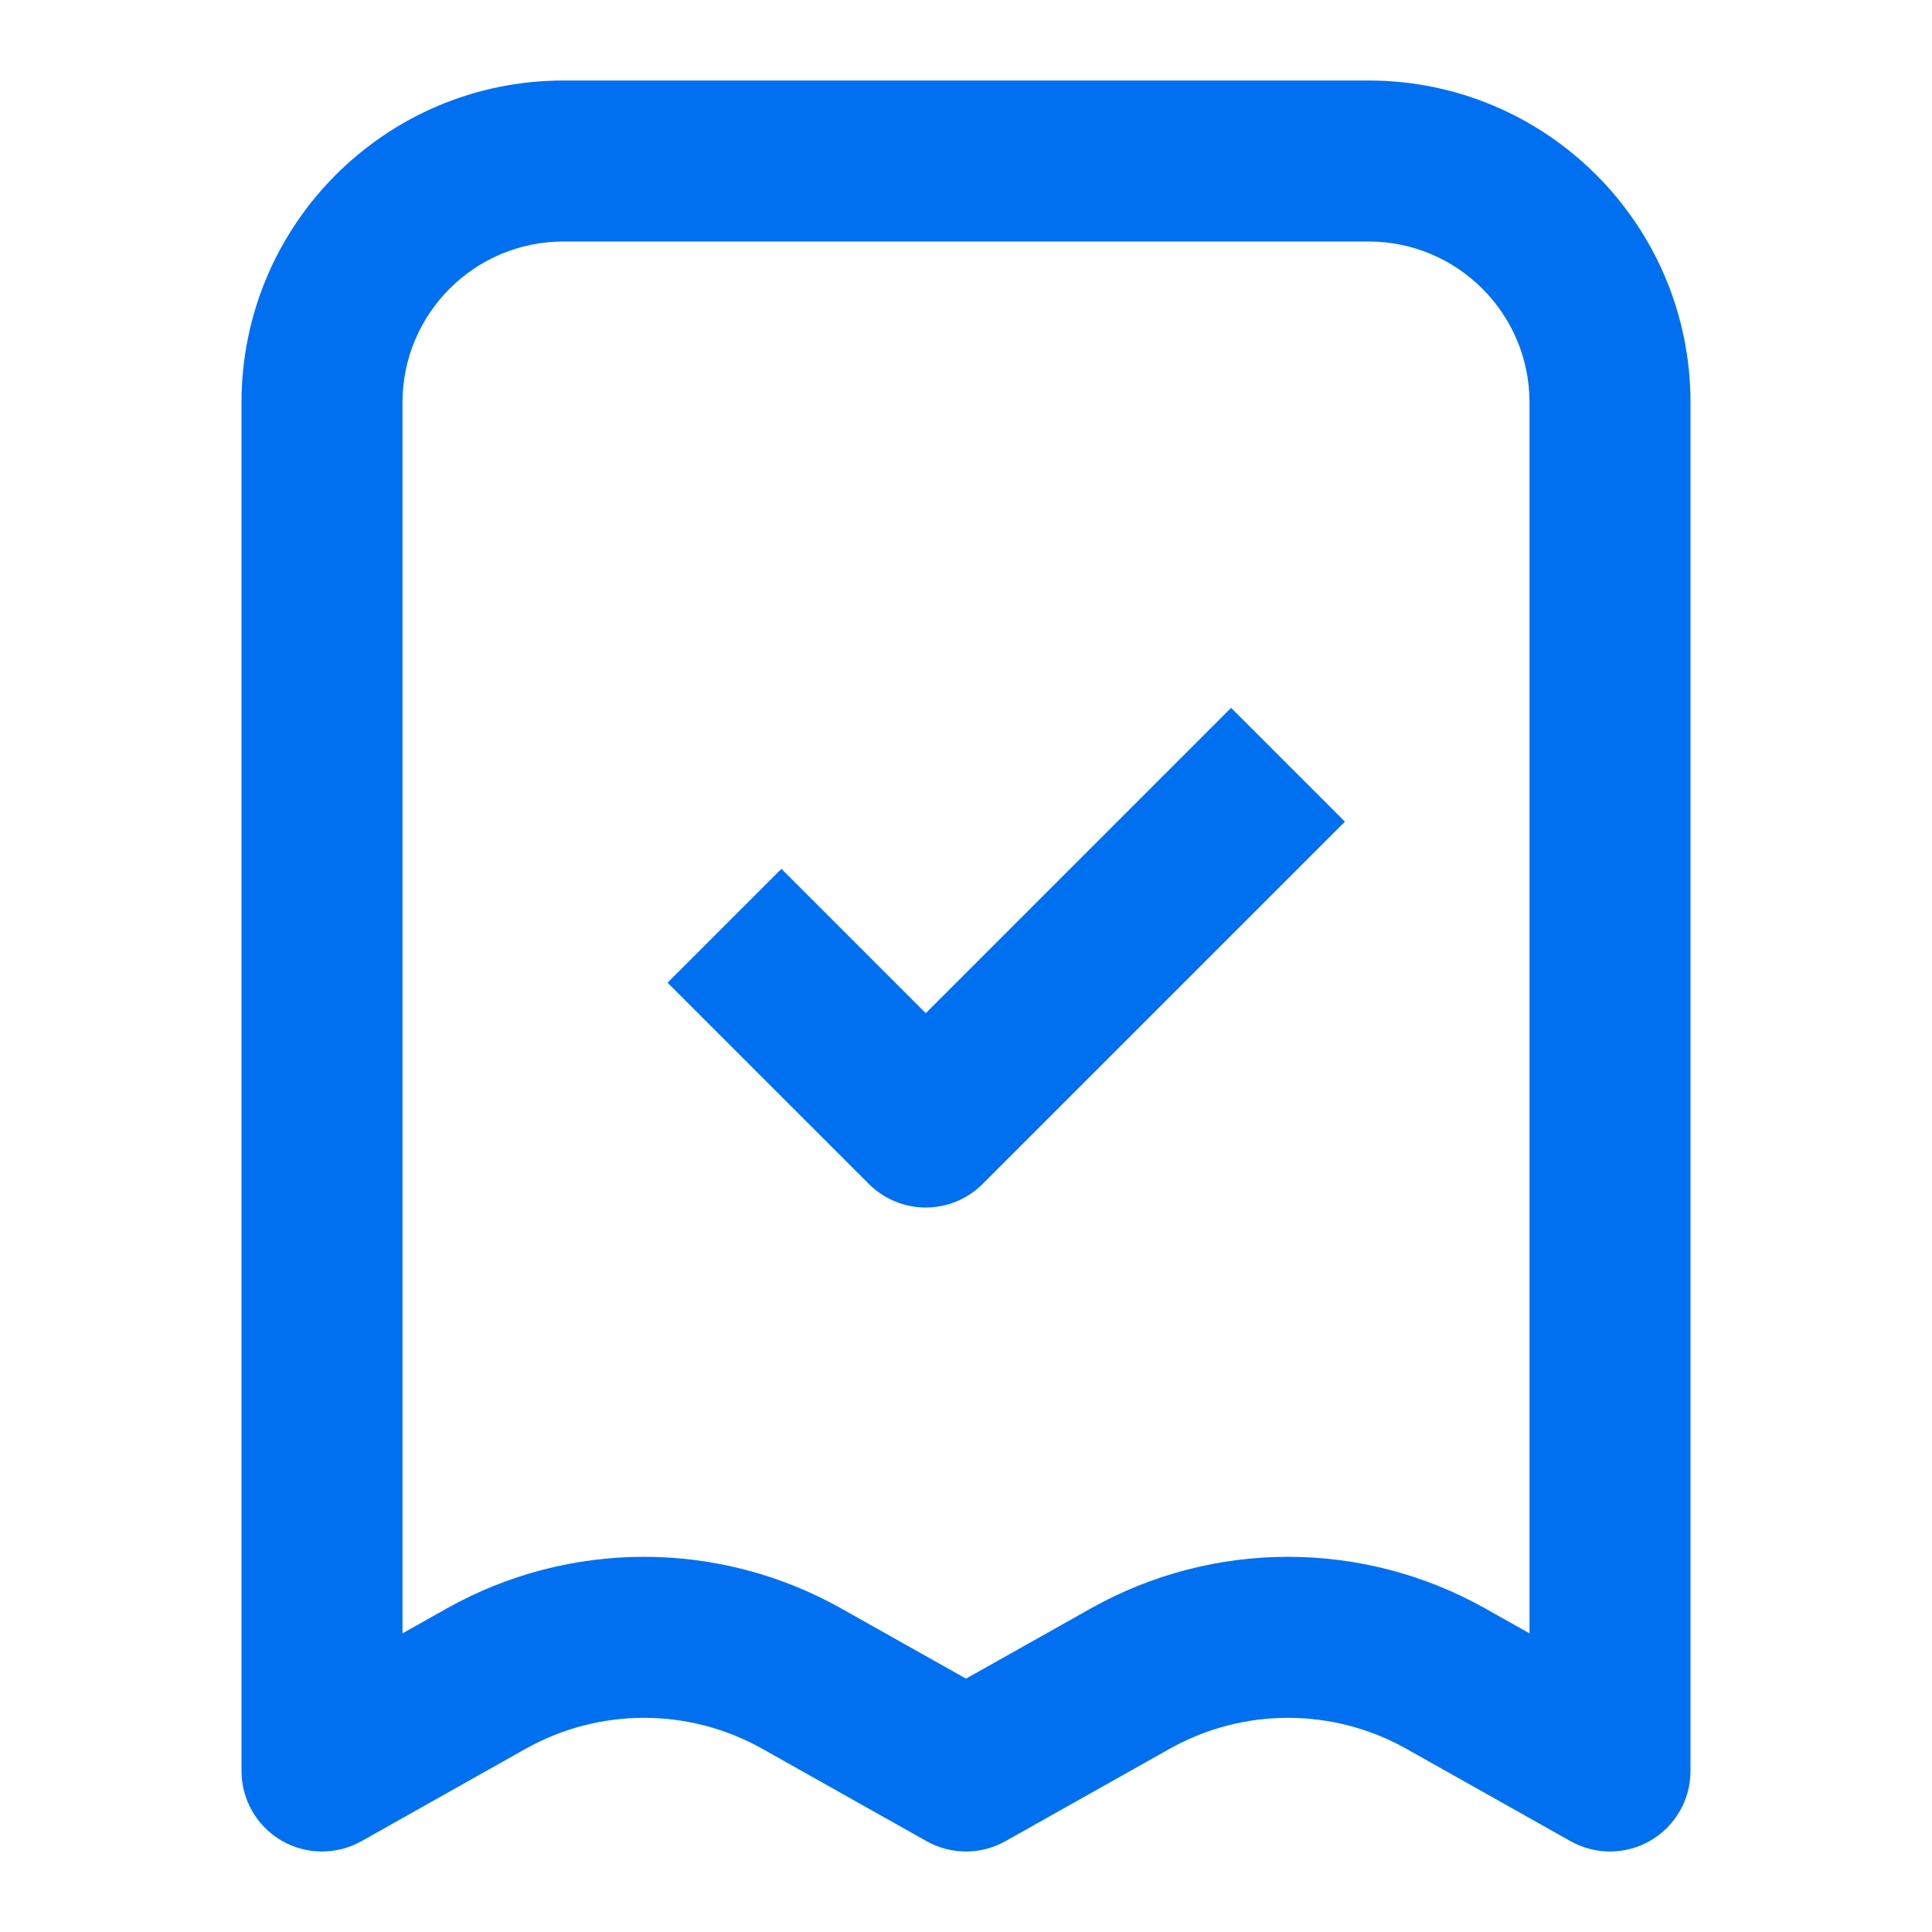 <?xml version="1.0" encoding="UTF-8"?> <svg xmlns="http://www.w3.org/2000/svg" width="64" height="64" viewBox="0 0 64 64" fill="none"><path d="M40.781 23.448L30.667 33.563L25.886 28.781L22.114 32.553L28.781 39.219C29.281 39.719 29.959 40.001 30.667 40.001C31.374 40.001 32.052 39.72 32.552 39.219L44.553 27.219L40.781 23.448Z" fill="#0070F0"></path><path fill-rule="evenodd" clip-rule="evenodd" d="M18.667 2.667C12.776 2.667 8 7.442 8 13.333V58.667C8 59.614 8.503 60.49 9.32 60.969C10.138 61.447 11.148 61.455 11.974 60.991L17.411 57.932C19.847 56.563 22.82 56.563 25.255 57.932L30.693 60.991C31.504 61.447 32.496 61.447 33.307 60.991L38.745 57.932C41.18 56.563 44.153 56.563 46.589 57.932L52.026 60.991C52.852 61.455 53.862 61.447 54.68 60.969C55.497 60.49 56 59.614 56 58.667V13.333C56 7.442 51.224 2.667 45.333 2.667H18.667ZM13.333 13.333C13.333 10.388 15.721 8 18.667 8H45.333C48.279 8 50.667 10.388 50.667 13.333V54.107L49.203 53.284C45.145 51.001 40.189 51.001 36.13 53.284L32 55.607L27.87 53.284C23.811 51.001 18.855 51.001 14.796 53.284L13.333 54.107V13.333Z" fill="#0070F0"></path></svg> 
